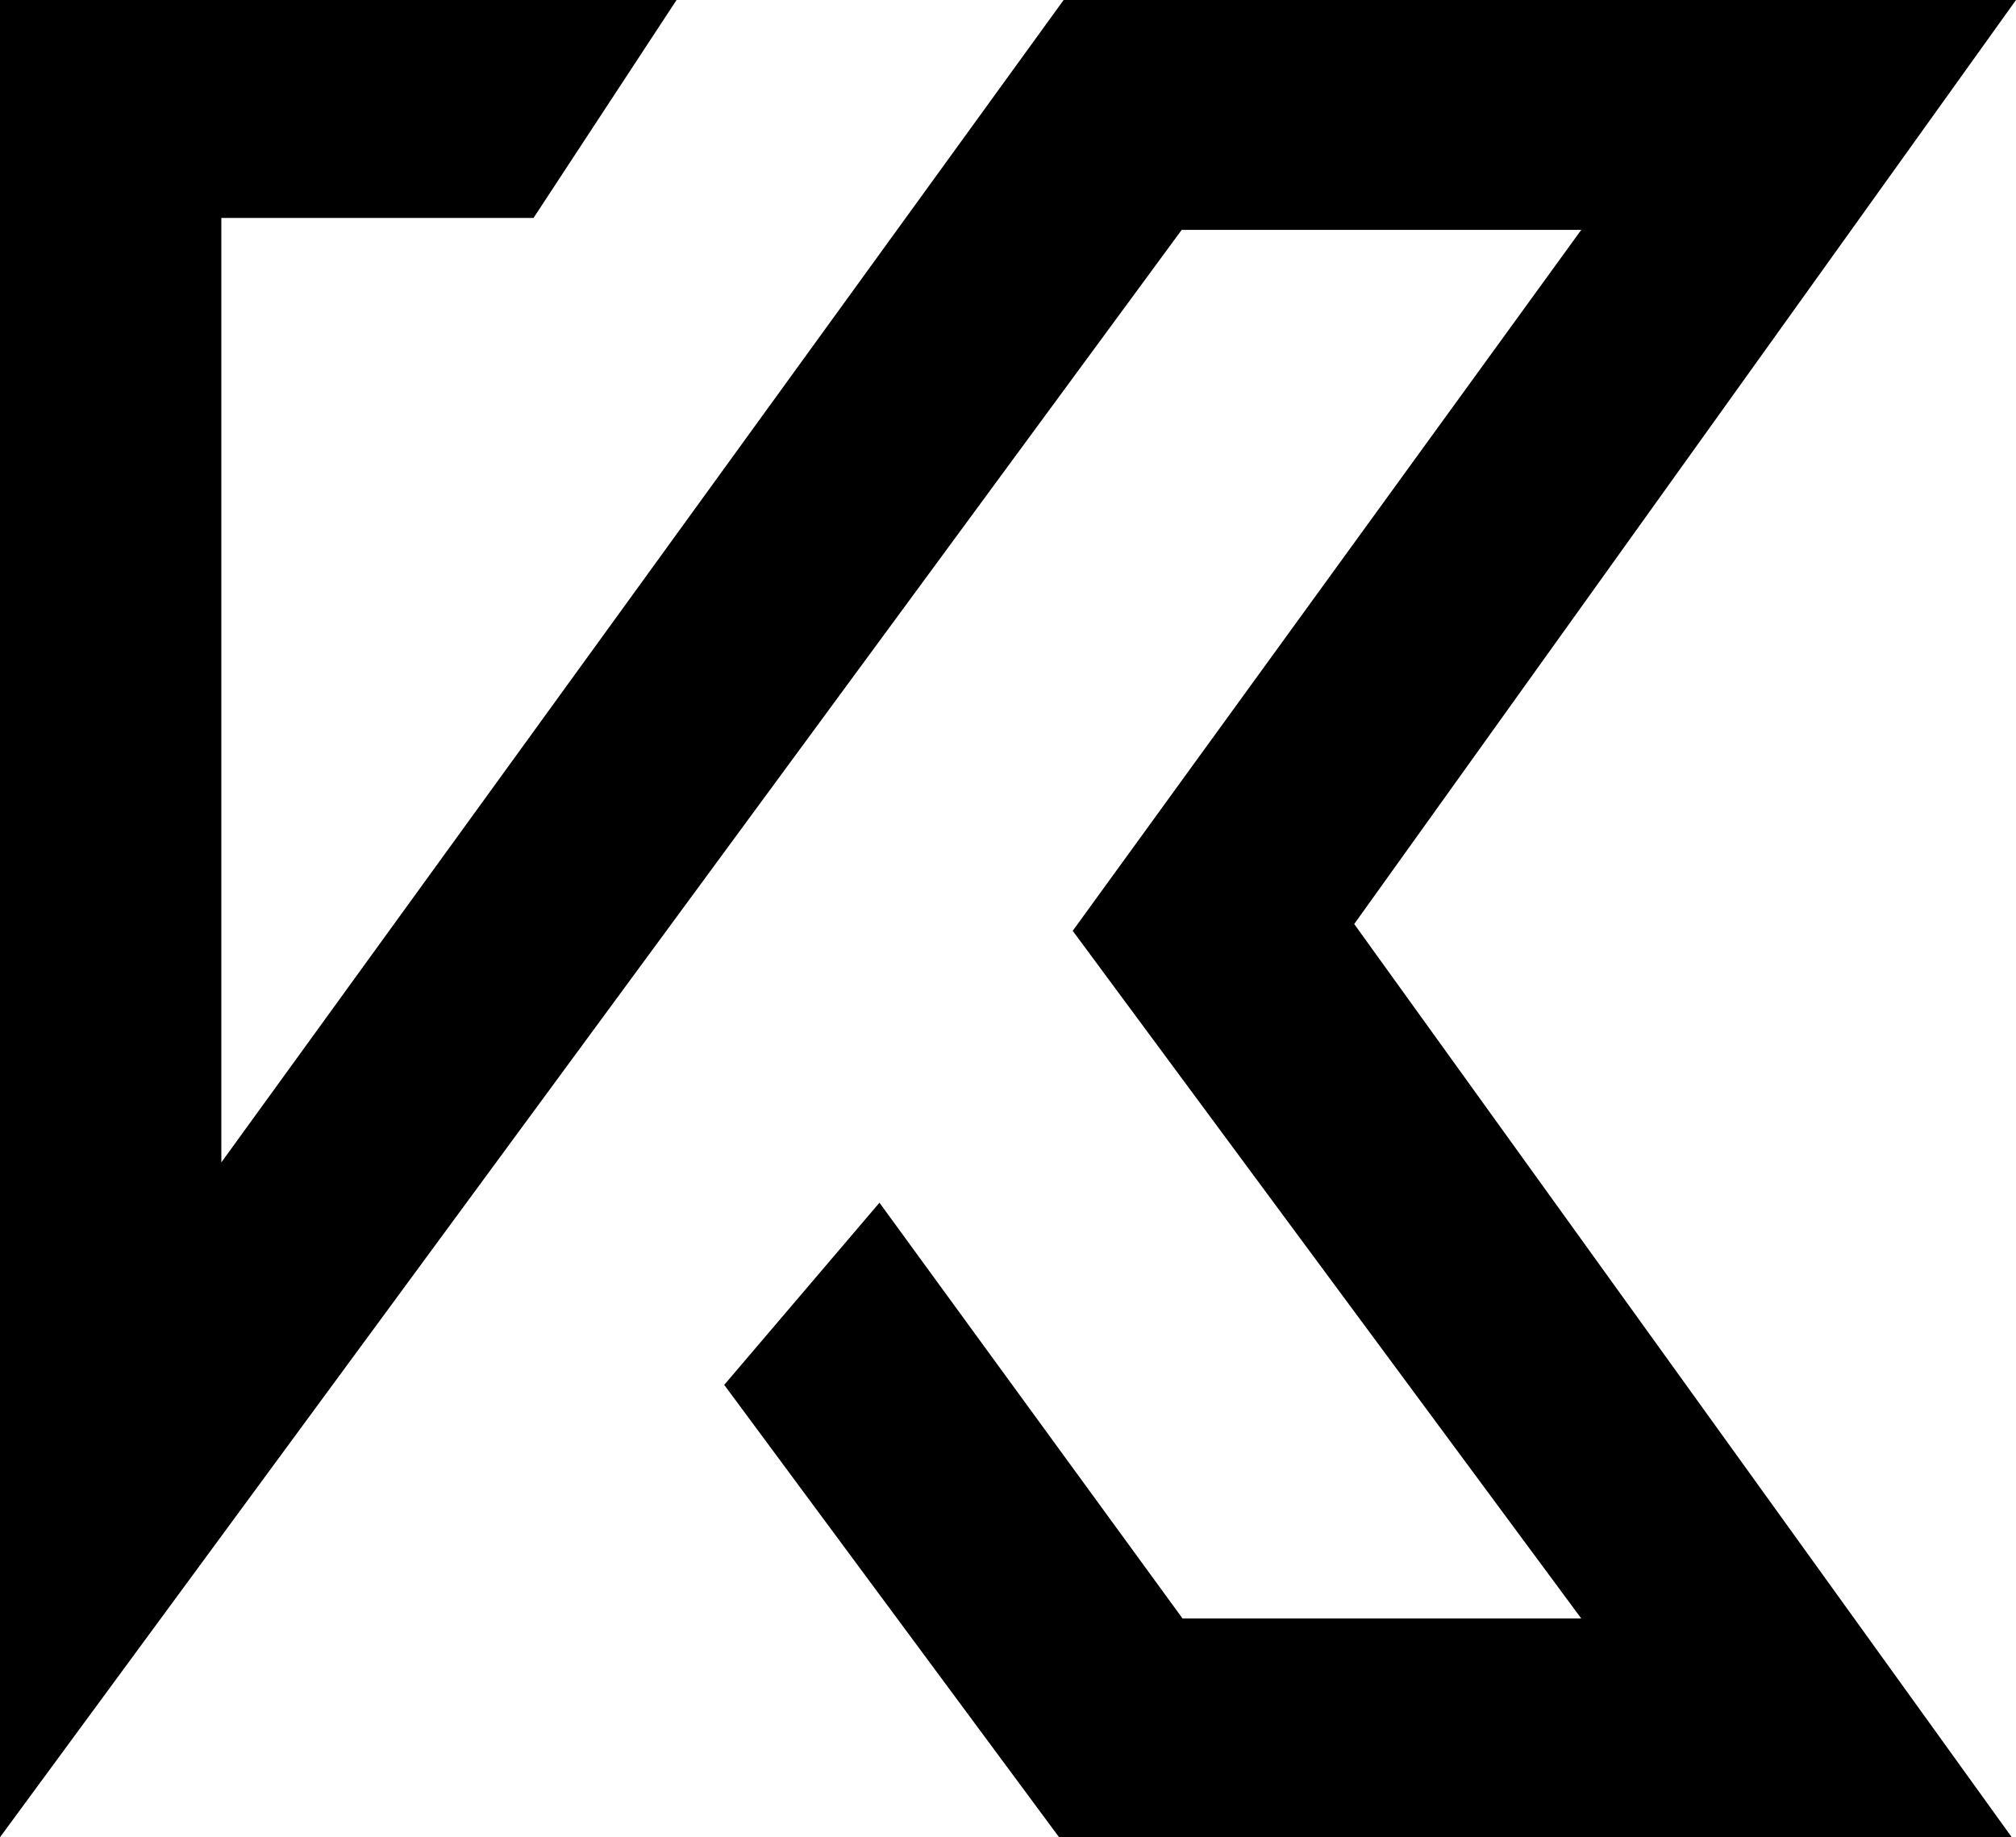 <svg id="Layer_1" data-name="Layer 1" xmlns="http://www.w3.org/2000/svg" viewBox="0 0 779.55 710.42"><polygon points="0 0 0 710.42 456.94 88.89 611.44 88.89 414.8 359.93 611.44 625.82 457.26 625.82 340.07 465.06 280.04 535.5 409.53 710.42 777.91 710.42 523.65 357.3 779.55 0 411.29 0 85.59 449.47 85.59 84.28 206.3 84.28 261.61 0 0 0"/></svg>